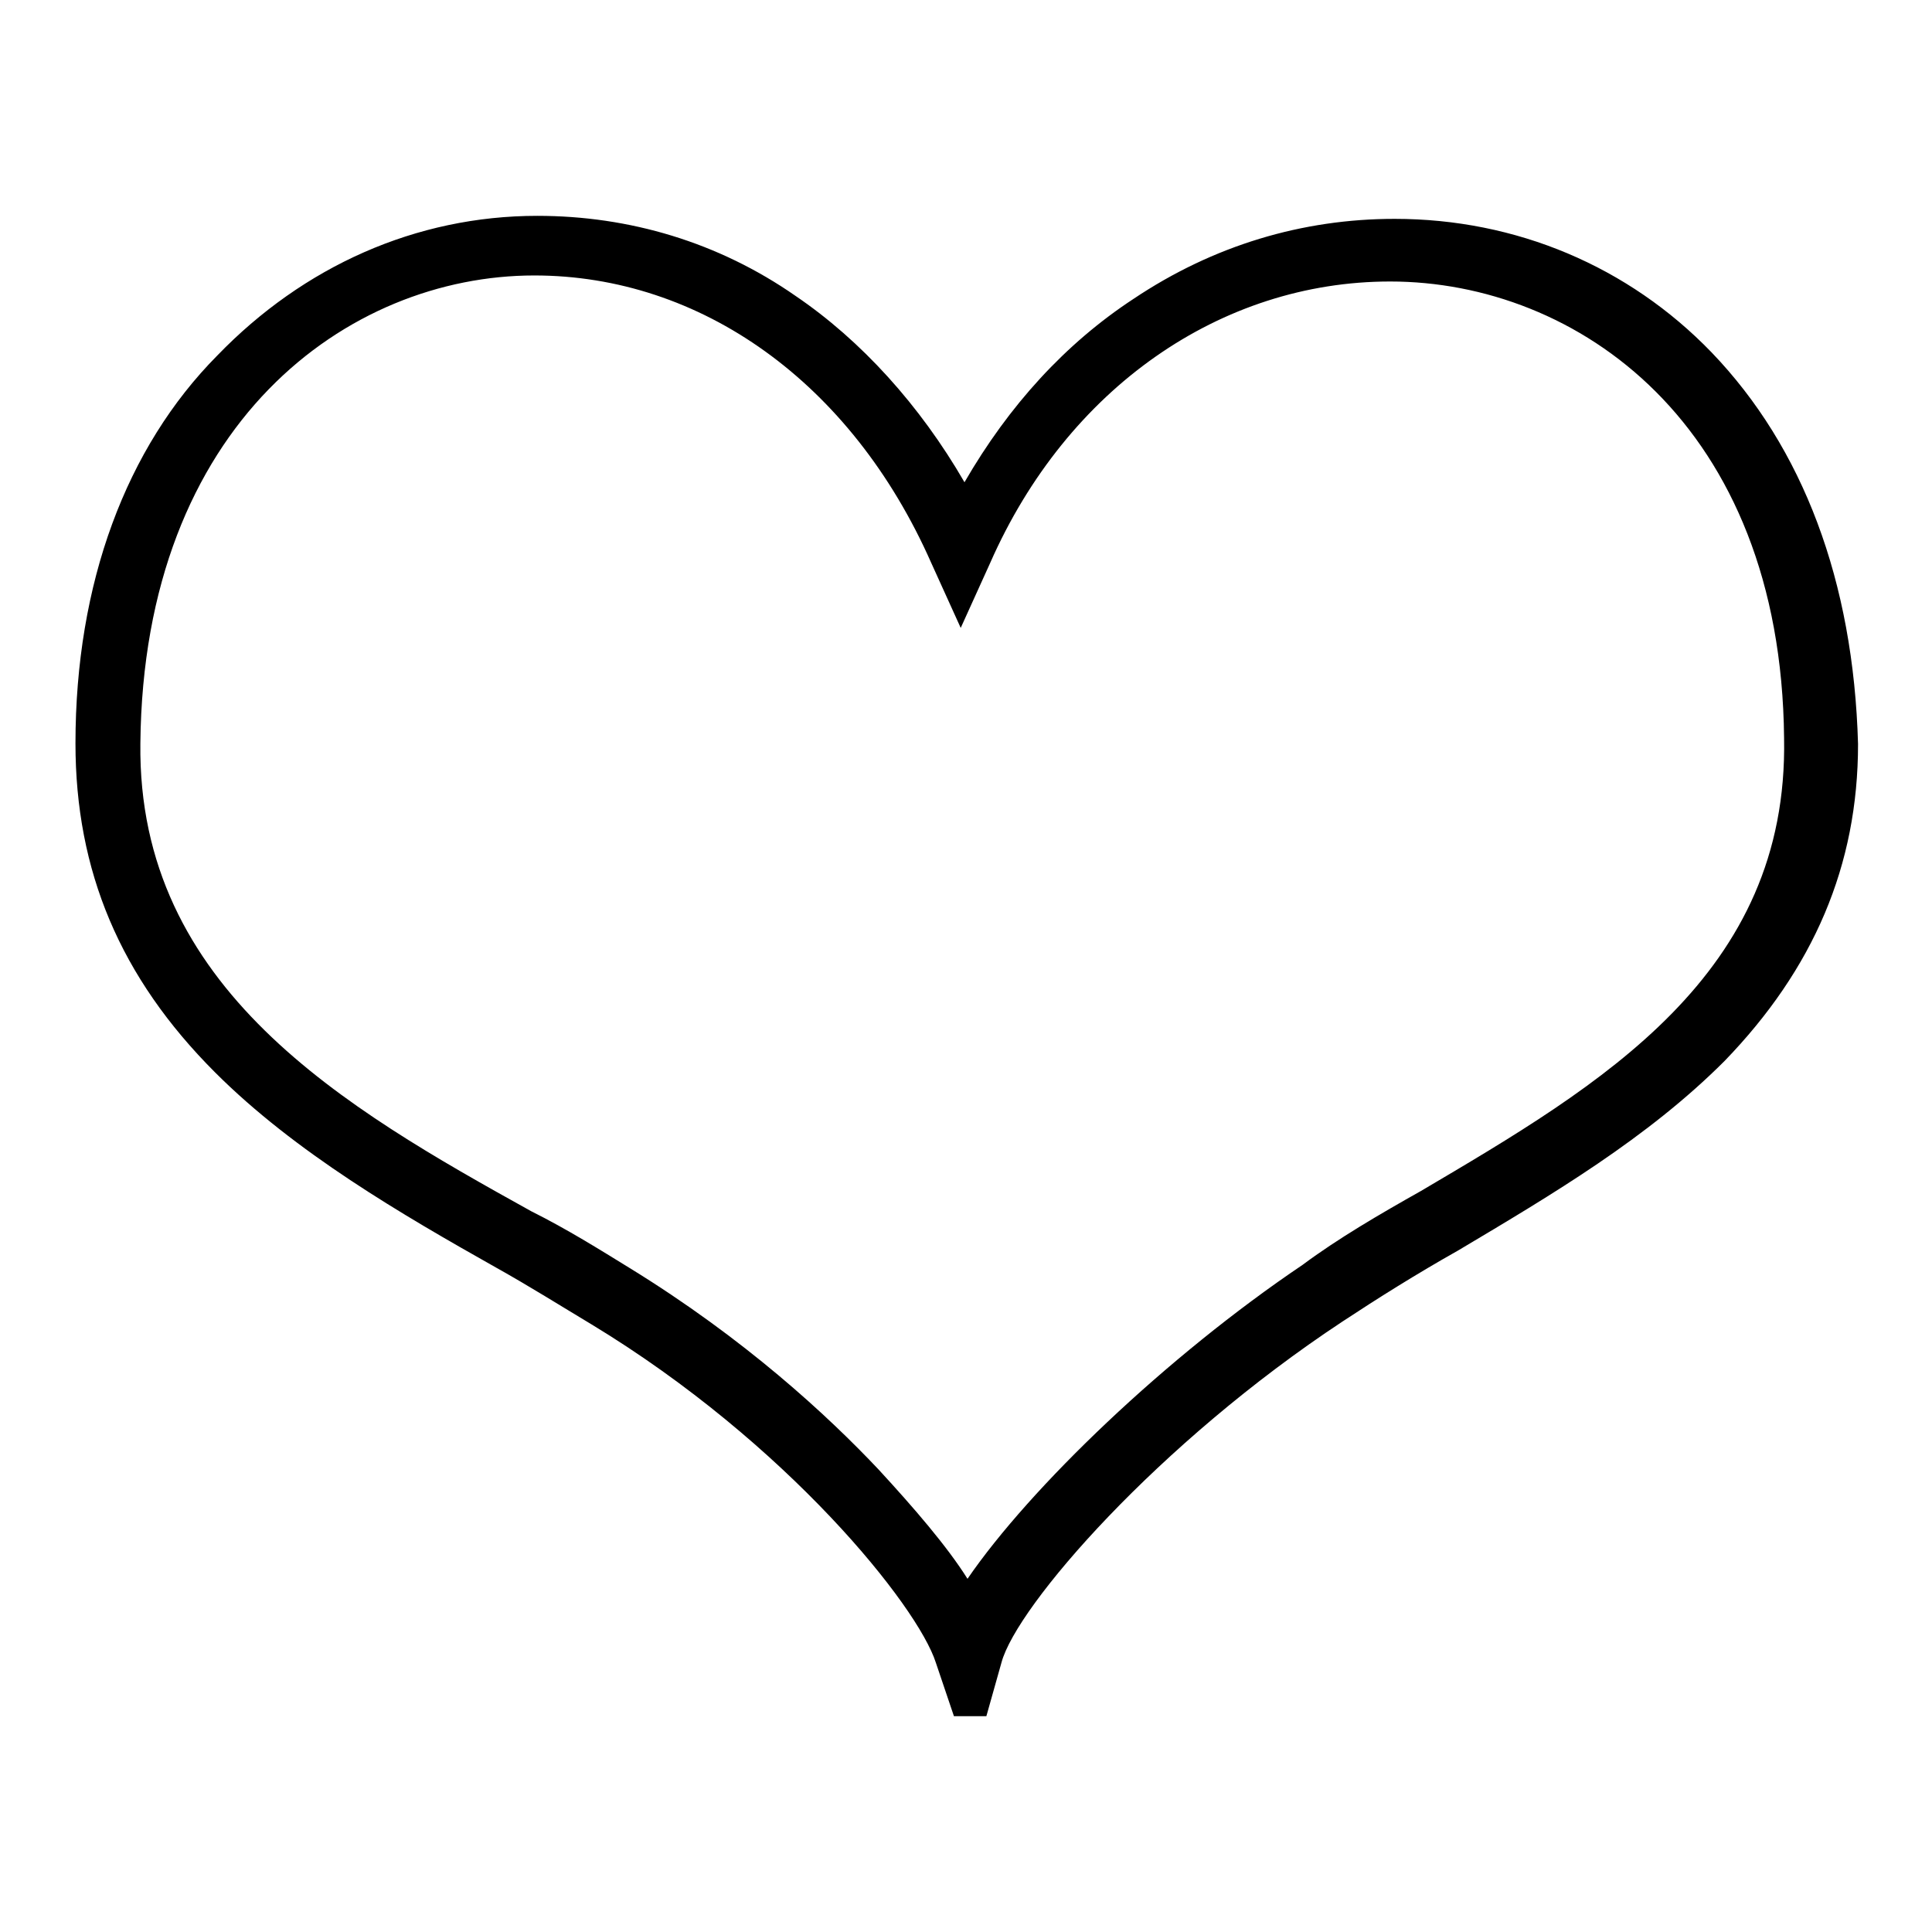 <?xml version="1.0" encoding="utf-8"?>
<!-- Svg Vector Icons : http://www.onlinewebfonts.com/icon -->
<!DOCTYPE svg PUBLIC "-//W3C//DTD SVG 1.1//EN" "http://www.w3.org/Graphics/SVG/1.1/DTD/svg11.dtd">
<svg version="1.1" xmlns="http://www.w3.org/2000/svg" xmlns:xlink="http://www.w3.org/1999/xlink" x="0px" y="0px" viewBox="0 0 256 256" enable-background="new 0 0 256 256" xml:space="preserve">
<g> <path fill="#000000" d="M226.8,46.7c-11-11.4-25.9-17.7-42-17.7c-12.2,0-24,3.5-34.6,10.6c-9,5.9-16.5,14.1-22.4,24.3 c-5.9-10.2-13.7-18.8-22.4-24.7c-10.2-7.1-22-10.6-34.2-10.6c-16.1,0-31,6.7-42.4,18.5C16.7,59.3,10,77.3,10,98.5 c0,16.9,5.9,31,18.5,43.6c10.6,10.6,24.7,18.8,37.3,25.9c4.3,2.4,8.6,5.1,12.6,7.5c25.9,15.7,43.2,37.3,45.6,44.8l2.4,7.1h4.3 l2-7.1c2-7.5,20.8-29.1,45.2-45.2c4.7-3.1,9.8-6.3,15.3-9.4c12.6-7.5,25.1-14.9,35.3-25.1c11.8-12.2,17.7-25.9,17.7-42 C245.6,77,238.9,59.3,226.8,46.7L226.8,46.7L226.8,46.7z M188.3,157.8c-5.5,3.1-11,6.3-15.7,9.8c-18.1,12.2-36.1,29.5-44.4,41.6 c-2.7-4.3-7.1-9.4-11.8-14.5c-6.7-7.1-17.7-17.3-33-26.7c-3.9-2.4-8.2-5.1-13-7.5c-24.7-13.7-52.2-29.5-51.8-62 c0.4-42.4,27.5-62,52.2-62c22,0,42,14.1,52.6,38.1l3.9,8.6l3.9-8.6c10.2-23.2,30.6-37.3,53-37.3c24.7,0,51.8,18.8,52.2,60.5 C237,129.2,212.2,143.7,188.3,157.8z"/></g>
</svg>